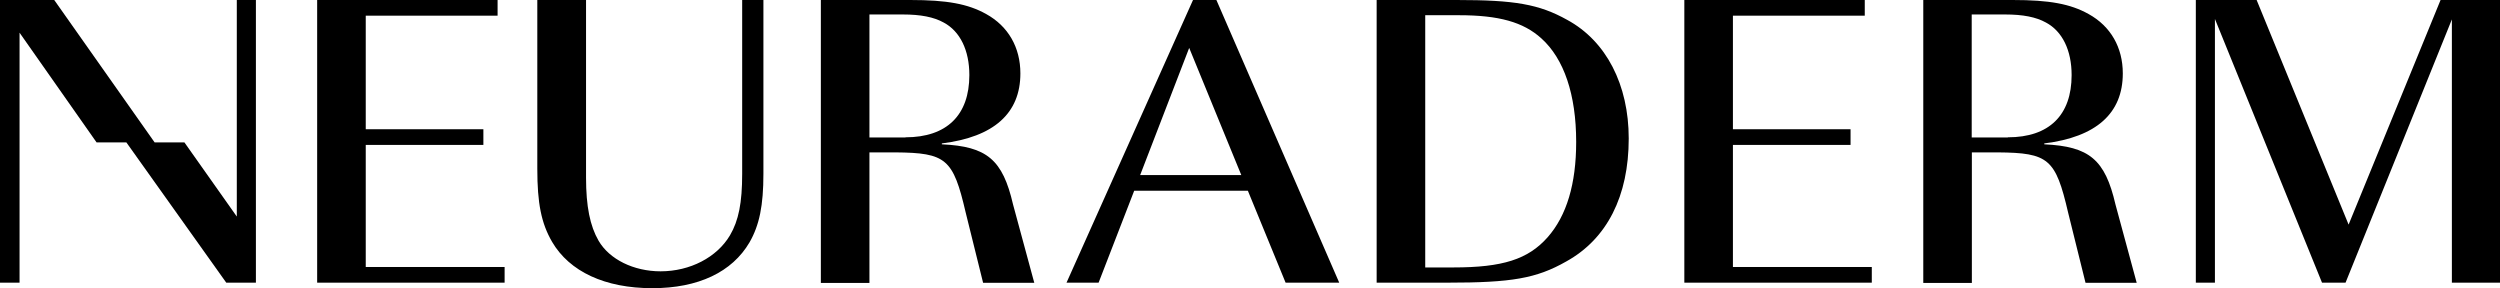 <svg xmlns="http://www.w3.org/2000/svg" fill="none" viewBox="0 0 347 40" height="40" width="347">
<g clip-path="url(#clip0_37_1366)">
<path fill="black" d="M69.065 2.175H50.765V17.939H67.093V20.114H50.765V37.059H70.04V39.234H44.022V0H69.065V2.175Z"></path>
<path fill="black" d="M81.343 0V24.65C81.343 28.648 81.894 31.362 83.082 33.413C84.587 36.002 87.959 37.659 91.691 37.659C95.783 37.659 99.516 35.712 101.318 32.667C102.527 30.616 103.014 28.131 103.014 24.133V0H105.962V24.112C105.962 28.524 105.41 31.238 104.032 33.641C101.615 37.763 96.928 40 90.546 40C83.972 40 79.053 37.701 76.635 33.578C75.13 30.989 74.578 28.234 74.578 23.408V0H81.322H81.343Z"></path>
<path fill="black" d="M126.34 0C131.45 0 134.355 0.539 136.879 1.947C139.954 3.646 141.629 6.587 141.629 10.192C141.629 15.722 137.96 19.016 130.729 19.907V20.031C136.985 20.321 139.169 22.144 140.611 28.379L143.558 39.254H136.455L134.037 29.498C132.299 22.02 131.323 21.212 124.283 21.15H120.678V39.275H113.935V0H126.34V0ZM125.683 19.058C131.408 19.058 134.546 15.992 134.546 10.419C134.546 7.002 133.274 4.35 130.984 3.128C129.605 2.361 127.782 2.009 125.322 2.009H120.678V19.078H125.683V19.058Z"></path>
<path fill="black" d="M185.905 39.234H178.441L173.203 26.473H157.427L152.486 39.234H148.033L165.59 0H168.835L185.884 39.234H185.905ZM172.291 24.298L165.06 6.649L158.254 24.298H172.291V24.298Z"></path>
<path fill="black" d="M202.169 0C210.248 0 213.62 0.58 217.522 2.755C222.95 5.697 226.067 11.766 226.067 19.223C226.067 27.219 223.056 33.164 217.395 36.292C213.238 38.654 209.803 39.234 200.897 39.234H191.079V0H202.169V0ZM201.745 37.121C208.552 37.121 212.093 36.002 214.808 32.936C217.458 29.933 218.773 25.52 218.773 19.7C218.773 13.112 217.076 8.162 213.959 5.344C211.436 3.045 208.001 2.113 202.509 2.113H197.822V37.121H201.745Z"></path>
<path fill="black" d="M258.829 2.175H240.529V17.939H256.857V20.114H240.529V37.059H259.805V39.234H233.786V0H258.829V2.175V2.175Z"></path>
<path fill="black" d="M279.356 0C284.466 0 287.371 0.539 289.895 1.947C292.969 3.646 294.645 6.587 294.645 10.192C294.645 15.722 290.976 19.016 283.745 19.907V20.031C290.001 20.321 292.185 22.144 293.627 28.379L296.574 39.254H289.471L287.053 29.498C285.314 22.02 284.339 21.212 277.299 21.15H273.694V39.275H266.951V0H279.356V0ZM278.698 19.058C284.424 19.058 287.541 15.992 287.541 10.419C287.541 7.002 286.269 4.35 283.978 3.128C282.6 2.361 280.777 2.009 278.317 2.009H273.673V19.078H278.677L278.698 19.058Z"></path>
<path fill="black" d="M322.296 39.234L307.431 2.631V39.234H304.781V0H313.22L325.986 31.176L338.751 0H347V39.234H340.32V2.693L325.562 39.234H322.317H322.296Z"></path>
<path fill="black" d="M32.868 0V30.057L25.595 19.762H21.459L7.528 0H0V39.234H2.714V4.537L13.402 19.762H17.537L31.405 39.234H35.519V0H32.868Z"></path>
</g>
<defs>
<clipPath id="clip0_37_1366">
<rect fill="white" height="40" width="347"></rect>
</clipPath>
</defs>
</svg>

